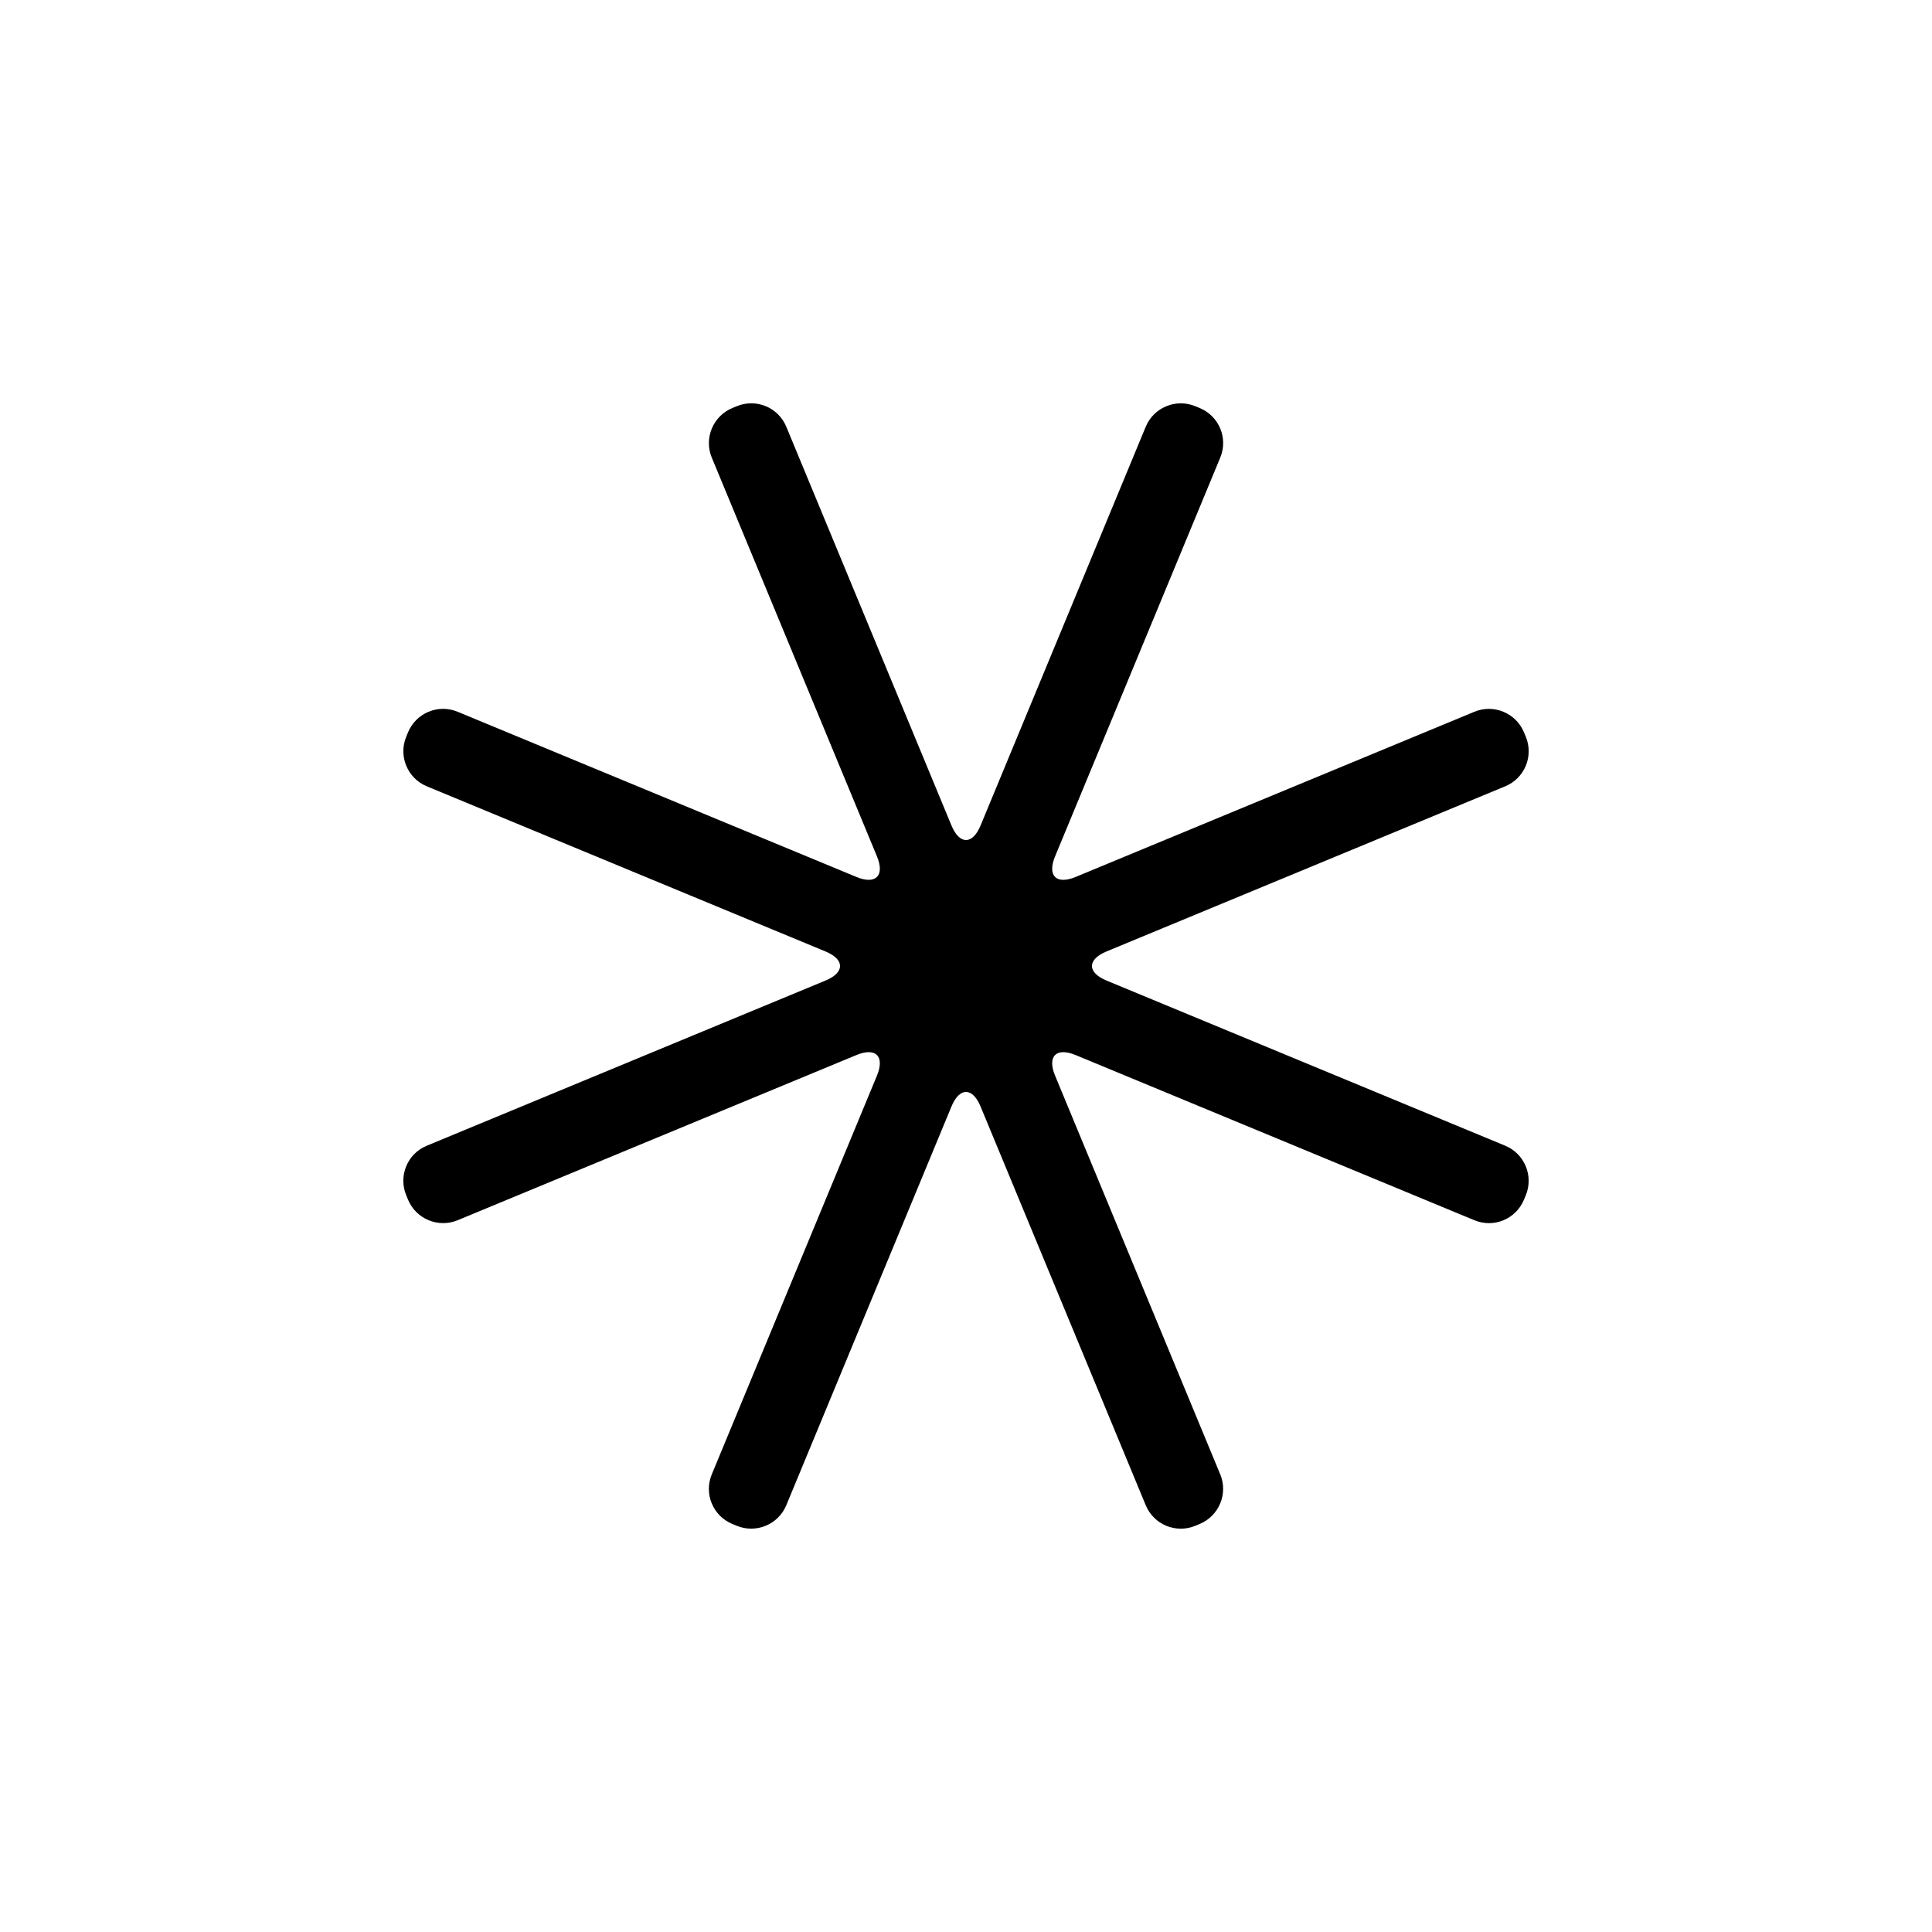 <?xml version="1.0" encoding="UTF-8"?>
<!-- Uploaded to: ICON Repo, www.iconrepo.com, Generator: ICON Repo Mixer Tools -->
<svg fill="#000000" width="800px" height="800px" version="1.1" viewBox="144 144 512 512" xmlns="http://www.w3.org/2000/svg">
 <path d="m467.38 534.73c2.125 5.129-0.344 11.02-5.449 13.137l-1.156 0.48c-5.133 2.125-11.012-0.289-13.141-5.438l-43.773-105.67c-2.129-5.144-5.582-5.152-7.715 0l-43.77 105.67c-2.125 5.129-8.035 7.551-13.145 5.438l-1.156-0.48c-5.133-2.125-7.582-7.988-5.449-13.137l43.773-105.67c2.129-5.144-0.305-7.59-5.457-5.453l-105.67 43.77c-5.129 2.125-11.02-0.344-13.137-5.449l-0.477-1.156c-2.129-5.133 0.285-11.012 5.434-13.141l105.67-43.773c5.144-2.129 5.152-5.582 0-7.715l-105.67-43.77c-5.129-2.125-7.551-8.035-5.434-13.145l0.477-1.156c2.129-5.133 7.988-7.582 13.137-5.449l105.67 43.773c5.144 2.129 7.59-0.305 5.457-5.457l-43.773-105.67c-2.125-5.129 0.344-11.02 5.449-13.137l1.156-0.477c5.137-2.129 11.012 0.285 13.145 5.434l43.77 105.67c2.133 5.144 5.582 5.152 7.715 0l43.773-105.67c2.121-5.129 8.031-7.551 13.141-5.434l1.156 0.477c5.133 2.129 7.582 7.988 5.449 13.137l-43.77 105.67c-2.133 5.144 0.301 7.59 5.453 5.457l105.67-43.773c5.129-2.125 11.02 0.344 13.137 5.449l0.48 1.156c2.125 5.137-0.289 11.012-5.438 13.145l-105.67 43.77c-5.144 2.133-5.152 5.582 0 7.715l105.67 43.773c5.129 2.121 7.551 8.031 5.438 13.141l-0.48 1.156c-2.125 5.133-7.988 7.582-13.137 5.449l-105.67-43.77c-5.144-2.133-7.59 0.301-5.453 5.453z" fill-rule="evenodd"/>
</svg>
